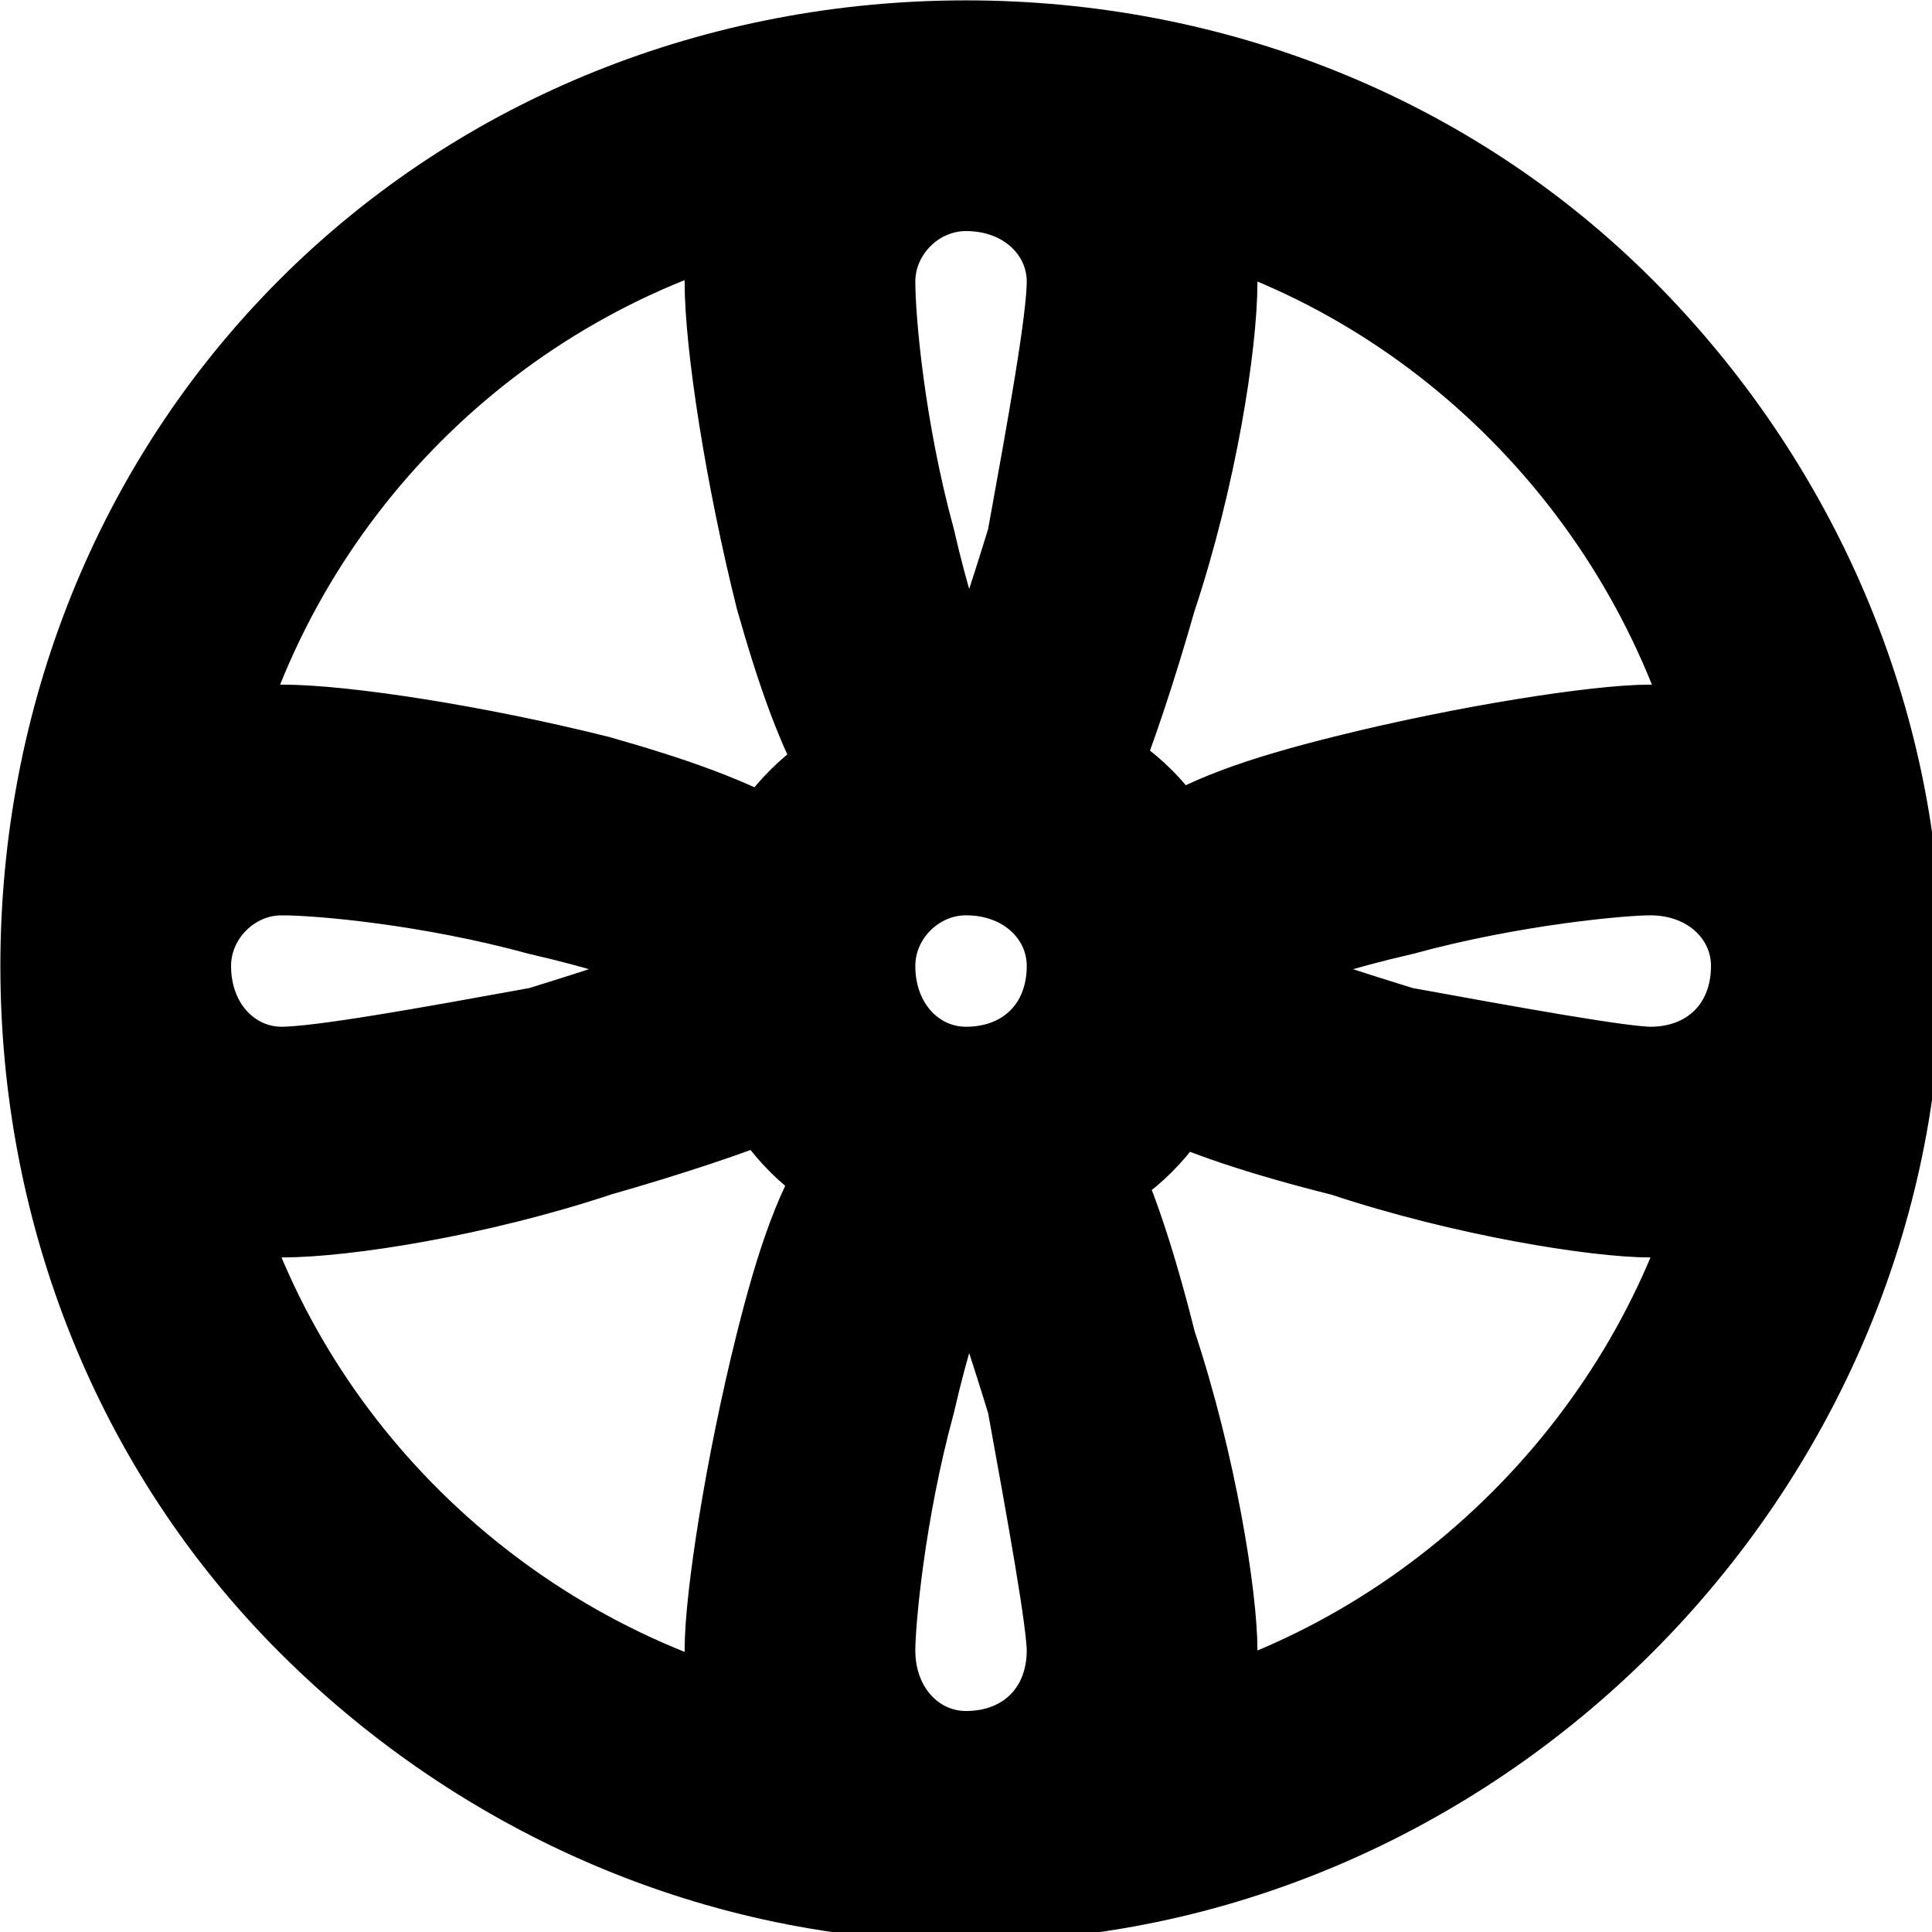 <?xml version="1.0" encoding="UTF-8"?>
<!DOCTYPE svg PUBLIC "-//W3C//DTD SVG 1.1//EN" "http://www.w3.org/Graphics/SVG/1.1/DTD/svg11.dtd">
<!-- Creator: CorelDRAW X6 -->
<svg xmlns="http://www.w3.org/2000/svg" xml:space="preserve" width="0.476in" height="0.476in" version="1.1" style="shape-rendering:geometricPrecision; text-rendering:geometricPrecision; image-rendering:optimizeQuality; fill-rule:evenodd; clip-rule:evenodd"
viewBox="0 0 192 192"
 xmlns:xlink="http://www.w3.org/1999/xlink">
 <defs>
  <style type="text/css">
   <![CDATA[
    .str0 {stroke:black;stroke-width:11.927}
    .fil0 {fill:black;fill-rule:nonzero}
   ]]>
  </style>
 </defs>
 <g id="Layer_x0020_1">
  <path class="fil0 str0" d="M160 32c-17,-17 -40,-26 -64,-26 -24,0 -47,9 -64,26 -17,17 -26,40 -26,64 0,24 9,47 26,64 17,17 40,27 64,27 24,0 47,-10 64,-27 17,-17 27,-40 27,-64 0,-24 -10,-47 -27,-64zm-43 -13c27,7 49,29 56,57 -2,-1 -6,-2 -9,-2 -5,0 -18,2 -30,5 -8,2 -14,4 -18,7 -2,-4 -5,-7 -9,-9 2,-5 4,-11 6,-18 4,-12 6,-25 6,-31 0,-3 -1,-6 -2,-9zm59 77c0,7 -5,12 -12,12 -3,0 -14,-2 -25,-4 -13,-4 -18,-6 -20,-8 2,-1 7,-4 20,-7 11,-3 22,-4 25,-4 7,0 12,5 12,11zm-68 0c0,7 -5,12 -12,12 -6,0 -11,-5 -11,-12 0,-6 5,-11 11,-11 7,0 12,5 12,11zm-12 -79c7,0 12,5 12,11 0,4 -2,15 -4,26 -4,13 -6,18 -8,19 -1,-1 -4,-6 -7,-19 -3,-11 -4,-22 -4,-26 0,-6 5,-11 11,-11zm-20 2c-1,3 -2,6 -2,9 0,6 2,19 5,31 2,7 4,13 7,18 -4,2 -7,5 -9,9 -5,-3 -11,-5 -18,-7 -12,-3 -25,-5 -31,-5 -3,0 -6,1 -9,2 7,-28 29,-50 57,-57zm-48 66c4,0 15,1 26,4 13,3 18,6 19,7 -1,2 -6,4 -19,8 -11,2 -22,4 -26,4 -6,0 -11,-5 -11,-12 0,-6 5,-11 11,-11zm48 88c-28,-7 -50,-29 -57,-56 3,1 6,2 9,2 6,0 19,-2 31,-6 7,-2 13,-4 18,-6 2,4 5,7 9,9 -3,4 -5,10 -7,18 -3,12 -5,25 -5,30 0,3 1,7 2,9zm20 3c-6,0 -11,-5 -11,-12 0,-3 1,-14 4,-25 3,-13 6,-18 7,-20 2,2 4,7 8,20 2,11 4,22 4,25 0,7 -5,12 -12,12zm21 -3c1,-2 2,-6 2,-9 0,-5 -2,-18 -6,-30 -2,-8 -4,-14 -6,-18 4,-2 7,-5 9,-9 4,2 10,4 18,6 12,4 25,6 30,6 3,0 7,-1 9,-2 -7,27 -29,49 -56,56z"/>
 </g>
</svg>
